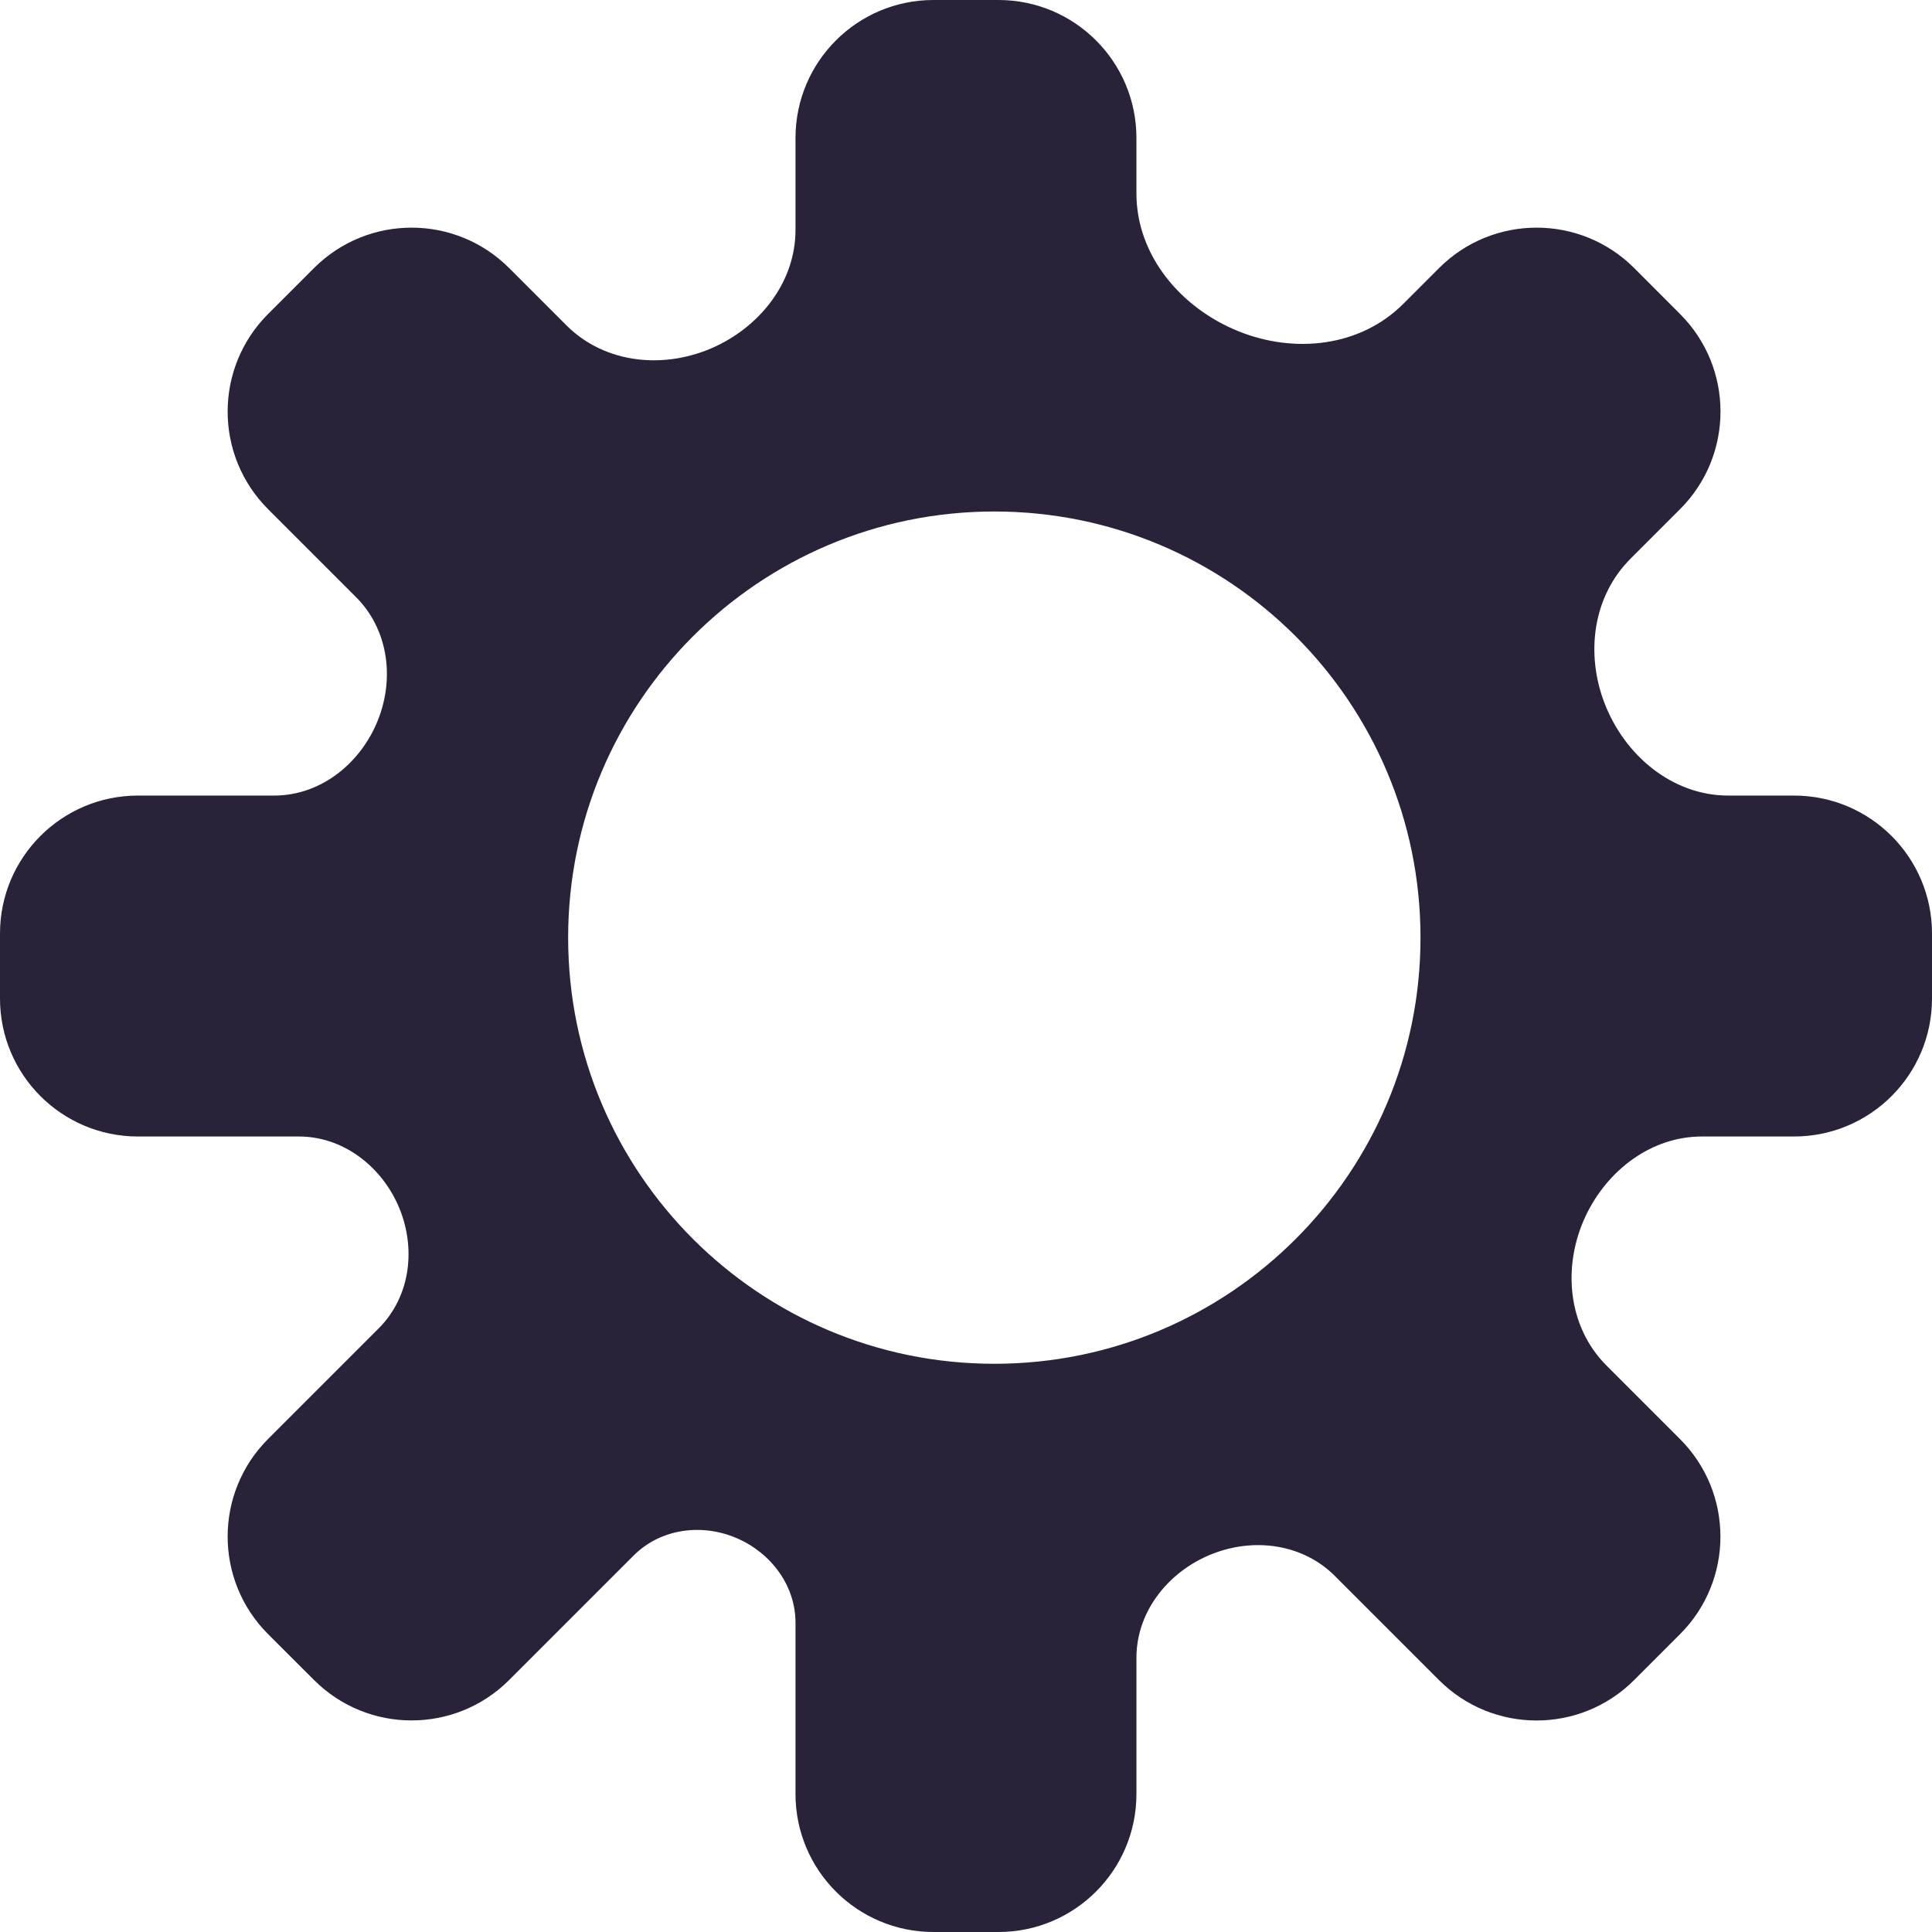 <svg xmlns="http://www.w3.org/2000/svg" fill="none" viewBox="0 0 28 28">
  <path fill="#2A2238" fill-rule="evenodd" d="M13.529 0c-1.105 0-2 .895-2 2v1.333c0 .734-.488 1.371-1.151 1.684-.725.342-1.602.265-2.169-.302l-.83-.83c-.781-.781-2.047-.781-2.828 0l-.666.666c-.781.781-.781 2.047 0 2.828l1.275 1.275c.45.45.555 1.126.339 1.725-.236.655-.829 1.151-1.525 1.151H2c-1.105 0-2 .895-2 2v.941c0 1.105.895 2 2 2h2.333c.628 0 1.176.416 1.433.989.271.605.191 1.323-.278 1.792L3.885 20.855c-.781.781-.781 2.047 0 2.828l.666.665c.781.781 2.047.781 2.828 0l1.804-1.804c.391-.391.987-.47 1.494-.252.496.213.852.685.852 1.225V26c0 1.105.895 2 2 2h.941c1.105 0 2-.895 2-2v-1.974c0-.696.496-1.289 1.151-1.525.599-.216 1.275-.111 1.725.339l1.509 1.509c.781.781 2.047.781 2.828 0l.665-.665c.781-.781.781-2.047 0-2.828l-1.065-1.065c-.567-.567-.644-1.444-.302-2.169.313-.663.951-1.151 1.684-1.151H26c1.105 0 2-.895 2-2v-.941c0-1.105-.895-2-2-2h-.952c-.812 0-1.502-.581-1.794-1.339-.277-.72-.17-1.547.376-2.093l.719-.719c.781-.781.781-2.047 0-2.828l-.665-.666c-.781-.781-2.047-.781-2.828 0l-.519.519c-.622.622-1.571.726-2.388.397-.834-.336-1.479-1.098-1.479-1.997V2c0-1.105-.895-2-2-2h-.941Zm.882 19.765c3.411 0 6.176-2.765 6.176-6.176 0-3.411-2.765-6.176-6.176-6.176-3.411 0-6.177 2.765-6.177 6.176 0 3.411 2.765 6.176 6.177 6.176Z" clip-rule="evenodd"/>
</svg>
